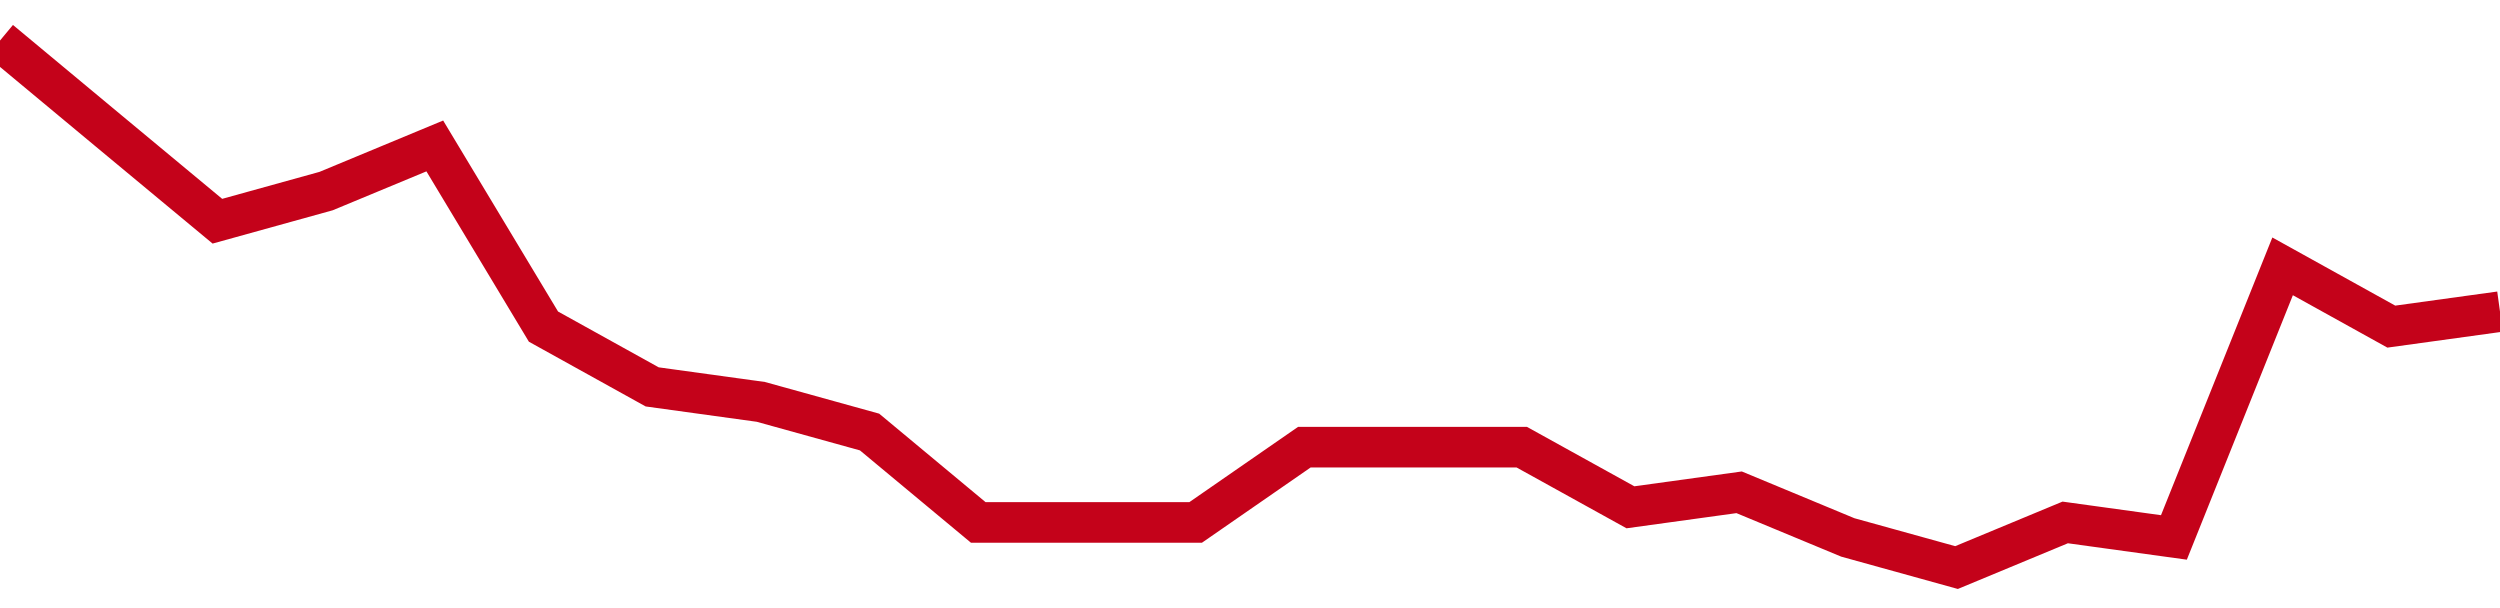 <!-- Generated with https://github.com/jxxe/sparkline/ --><svg viewBox="0 0 185 45" class="sparkline" xmlns="http://www.w3.org/2000/svg"><path class="sparkline--fill" d="M 0 3 L 0 3 L 8.043 9.69 L 16.087 16.37 L 24.13 14.14 L 32.174 10.8 L 40.217 24.17 L 48.261 28.63 L 56.304 29.74 L 64.348 31.97 L 72.391 38.66 L 80.435 38.66 L 88.478 38.66 L 96.522 33.09 L 104.565 33.09 L 112.609 33.09 L 120.652 37.54 L 128.696 36.43 L 136.739 39.77 L 144.783 42 L 152.826 38.66 L 160.87 39.77 L 168.913 19.71 L 176.957 24.17 L 185 23.06 V 45 L 0 45 Z" stroke="none" fill="none" ></path><path class="sparkline--line" d="M 0 3 L 0 3 L 8.043 9.69 L 16.087 16.37 L 24.13 14.14 L 32.174 10.8 L 40.217 24.17 L 48.261 28.63 L 56.304 29.74 L 64.348 31.97 L 72.391 38.66 L 80.435 38.66 L 88.478 38.66 L 96.522 33.09 L 104.565 33.09 L 112.609 33.09 L 120.652 37.54 L 128.696 36.43 L 136.739 39.77 L 144.783 42 L 152.826 38.66 L 160.87 39.77 L 168.913 19.71 L 176.957 24.17 L 185 23.06" fill="none" stroke-width="3" stroke="#C4021A" ></path></svg>